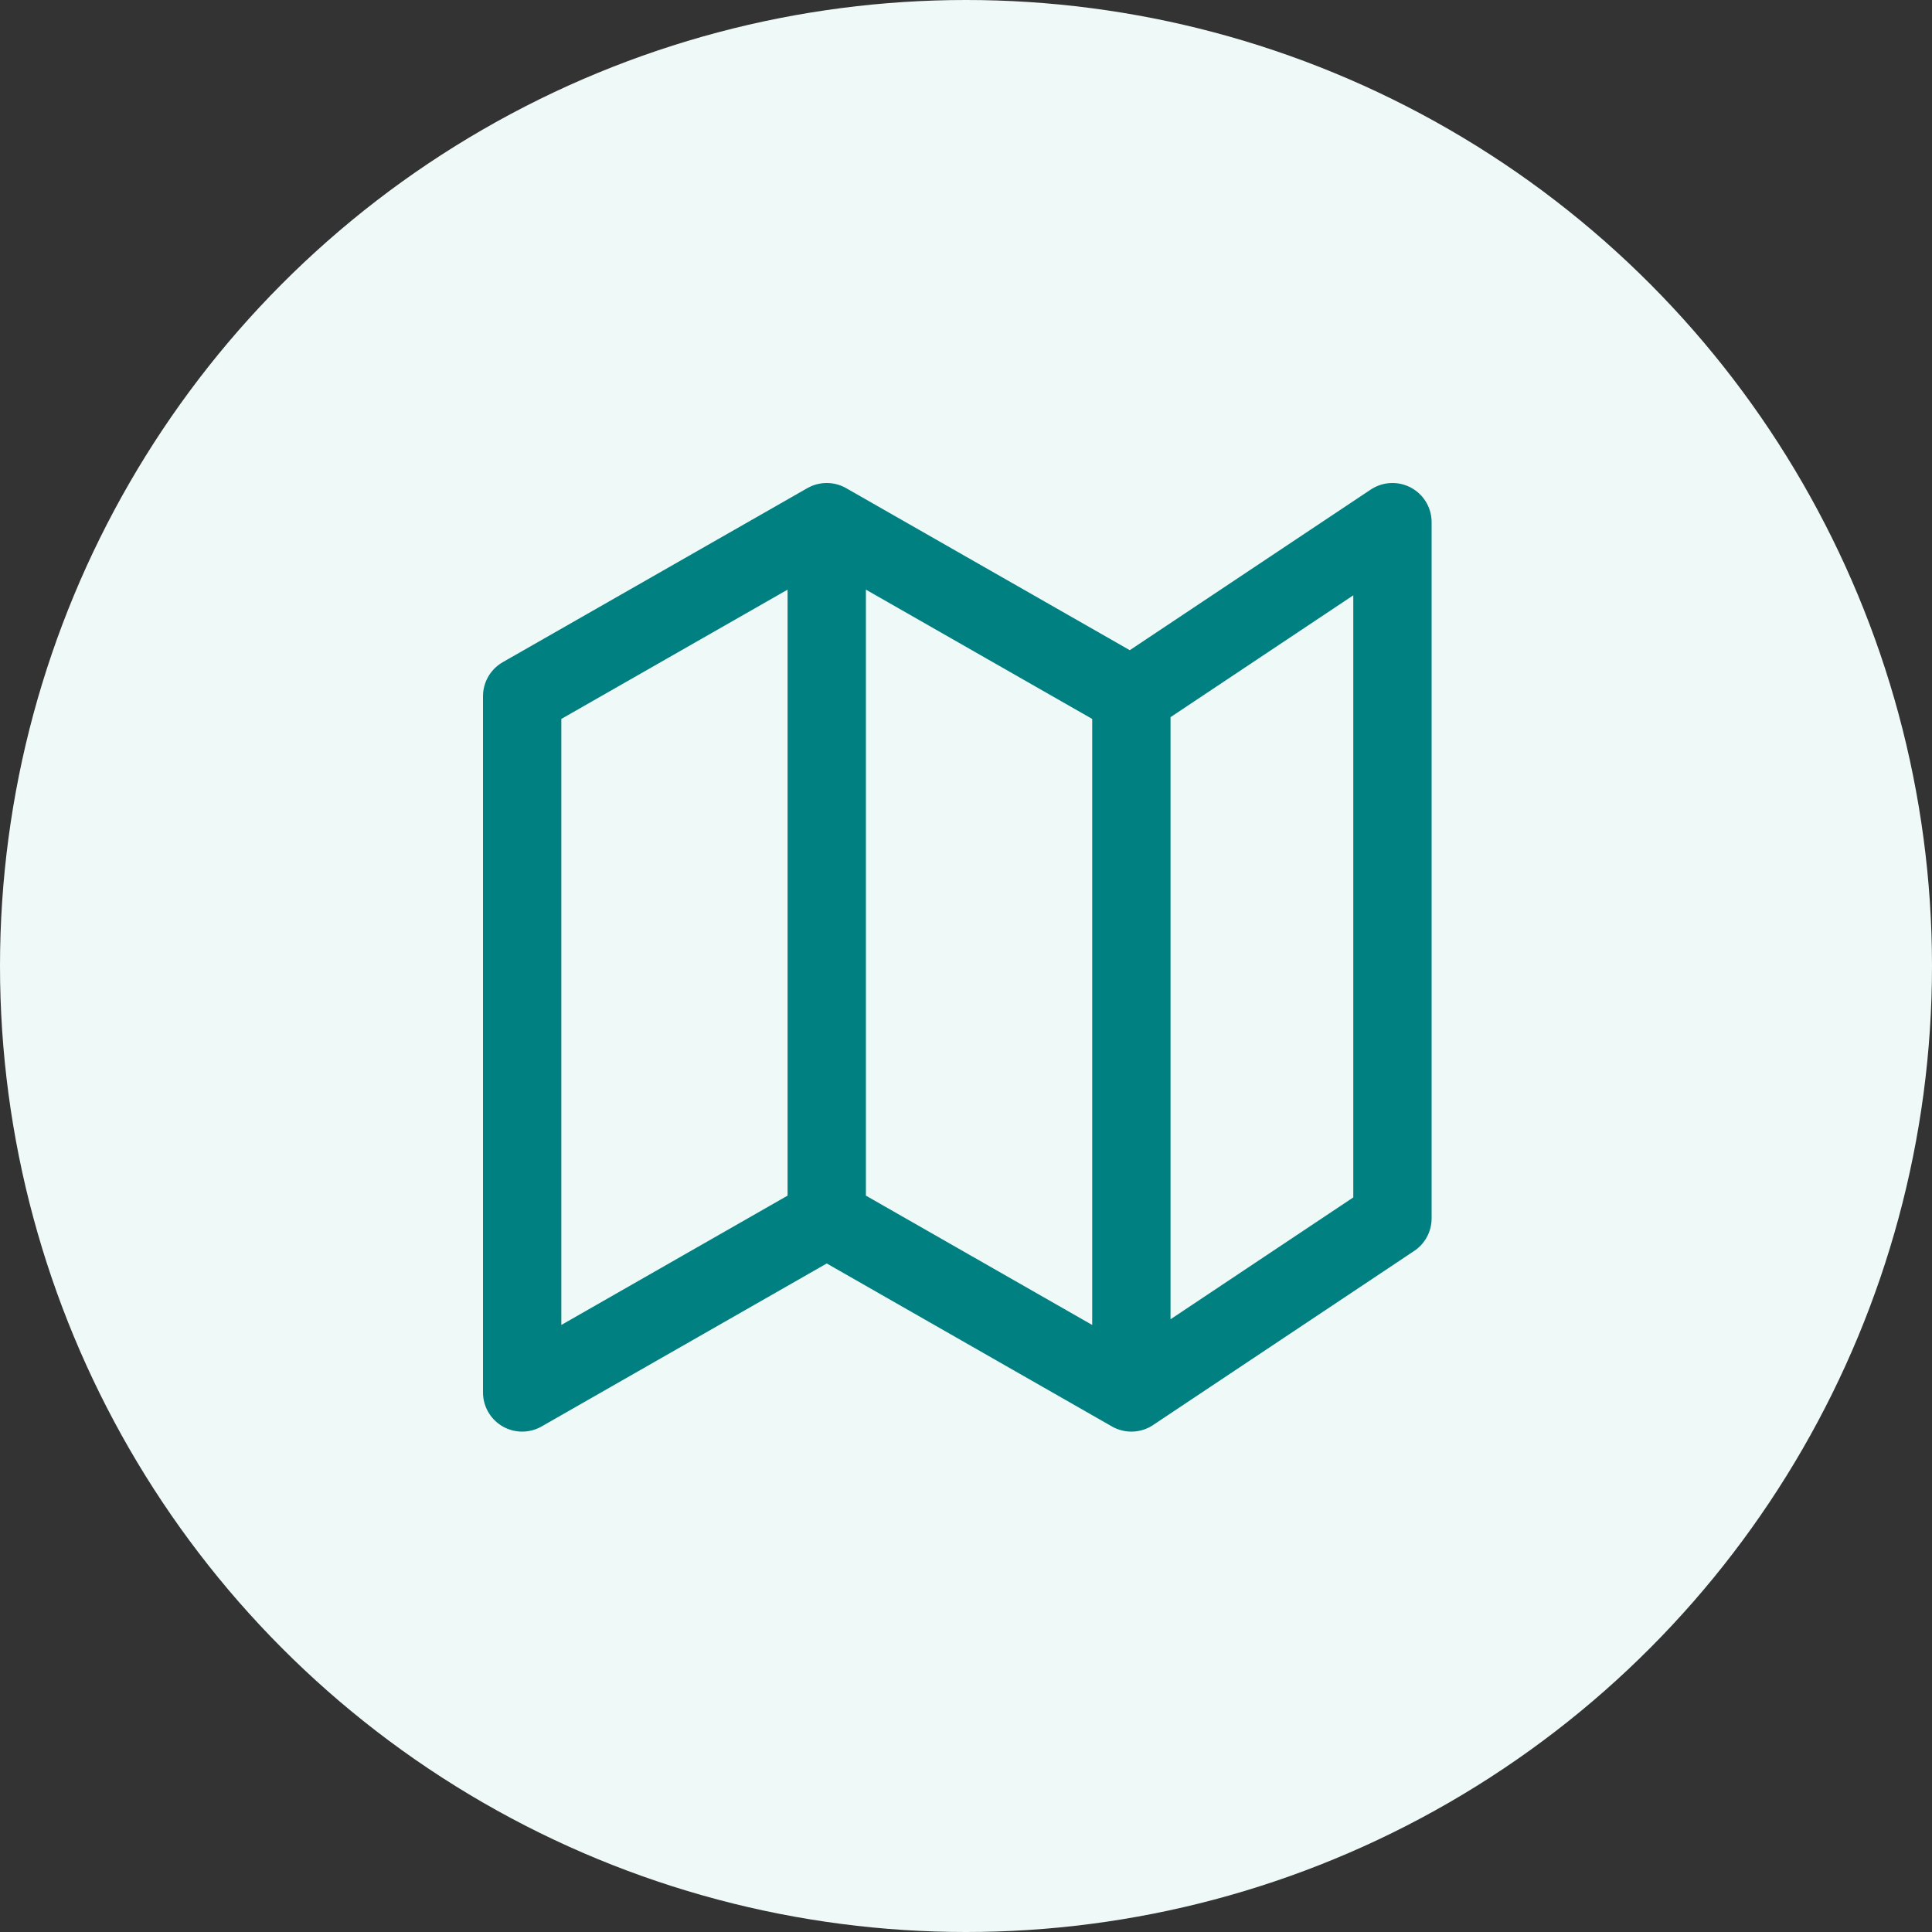 <svg width="37" height="37" viewBox="0 0 37 37" fill="none" xmlns="http://www.w3.org/2000/svg">
<rect x="0" y="0" width="37" height="37" fill="#333333" stroke="none"/>
<circle cx="18.5" cy="18.5" r="18.5" fill="#EFF9F8"/>
<path d="M15.833 23.333L10 26.667V13.333L15.833 10M15.833 23.333L21.667 26.667M15.833 23.333V10M15.833 10L21.667 13.333M21.667 26.667L26.667 23.333V10L21.667 13.333M21.667 26.667V13.333" stroke="#008080" stroke-width="1.5" stroke-linecap="round" stroke-linejoin="round"/>
</svg>

